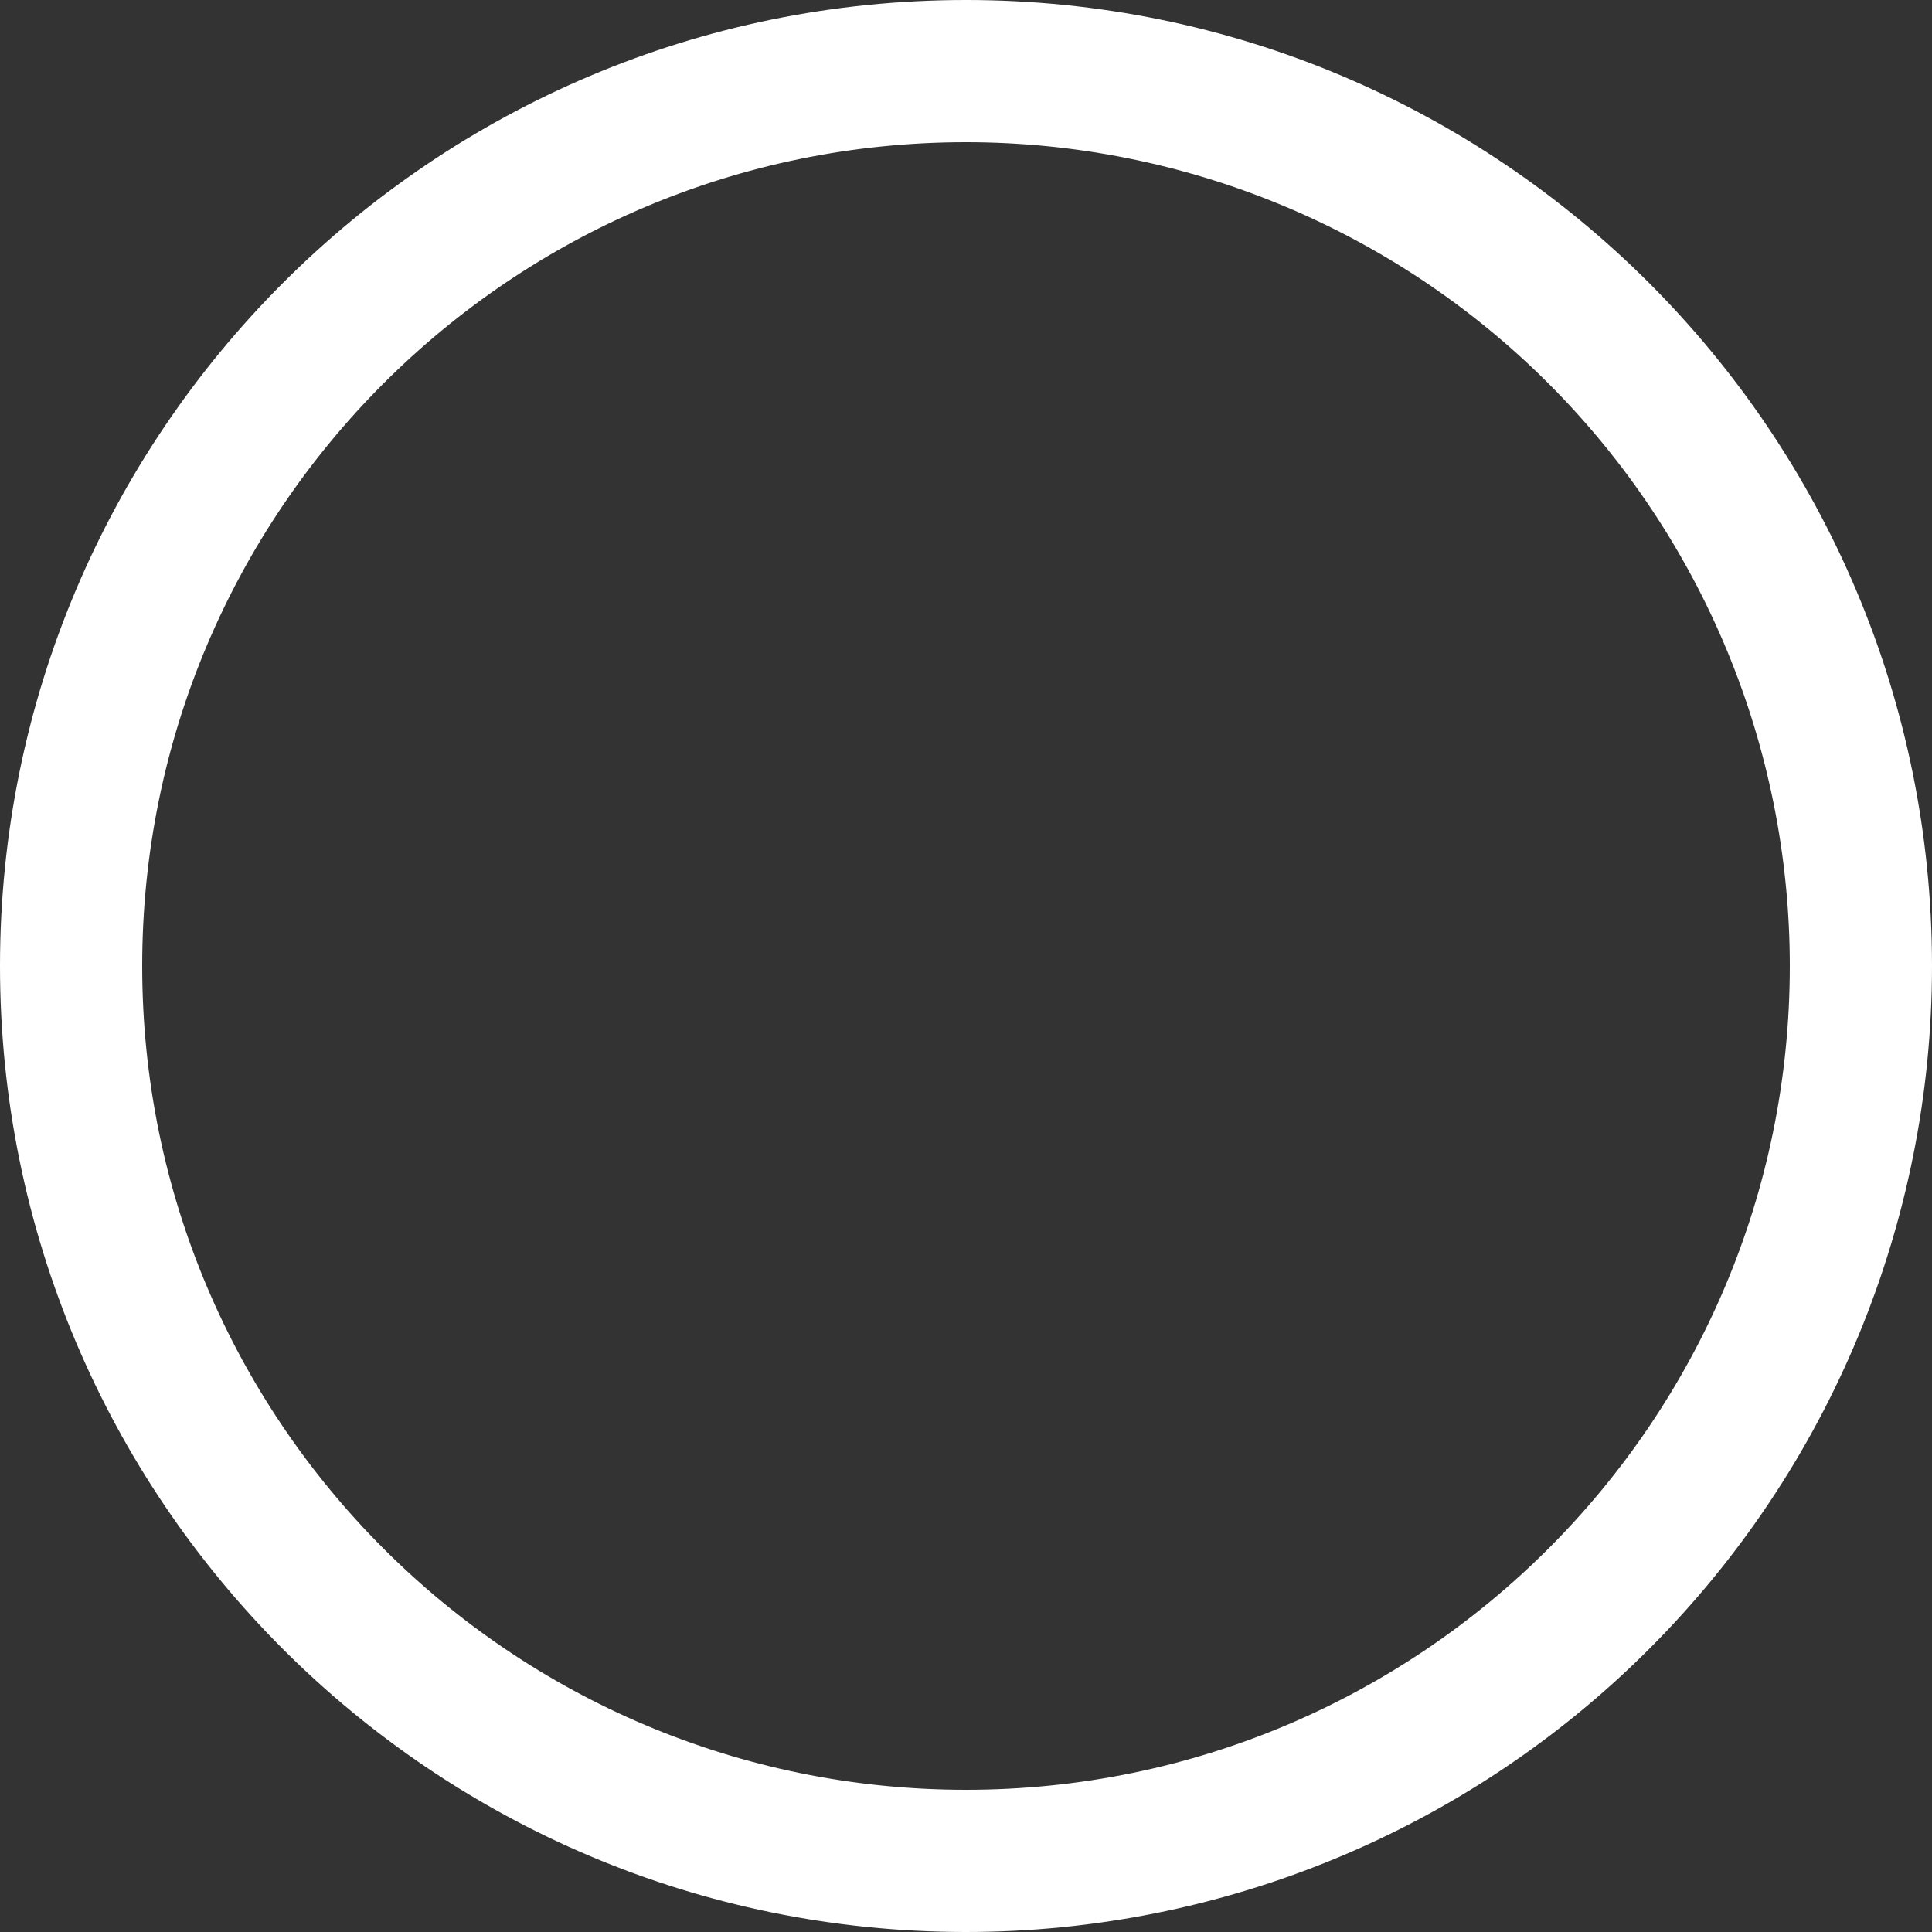 <svg width="40" height="40" viewBox="0 0 40 40" fill="none" xmlns="http://www.w3.org/2000/svg">
<rect x="0" y="0" width="40" height="40" fill="#333333" stroke="none"/>
<path fill-rule="evenodd" clip-rule="evenodd" d="M2.73175e-07 19.997C-0.002 31.042 8.95 39.997 19.995 40C25.3 40.001 30.389 37.895 34.14 34.144C37.892 30.393 40 25.305 40 20C40 8.955 31.047 0.001 20.002 6.83001e-08C8.957 -0.001 0.002 8.952 2.73175e-07 19.997ZM2.944 20.003C2.942 10.584 10.576 2.947 19.995 2.944C24.519 2.943 28.859 4.739 32.058 7.938C35.258 11.137 37.056 15.476 37.056 20C37.056 29.419 29.421 37.055 20.001 37.056C10.582 37.057 2.946 29.423 2.944 20.003Z" fill="white"/>
</svg>
